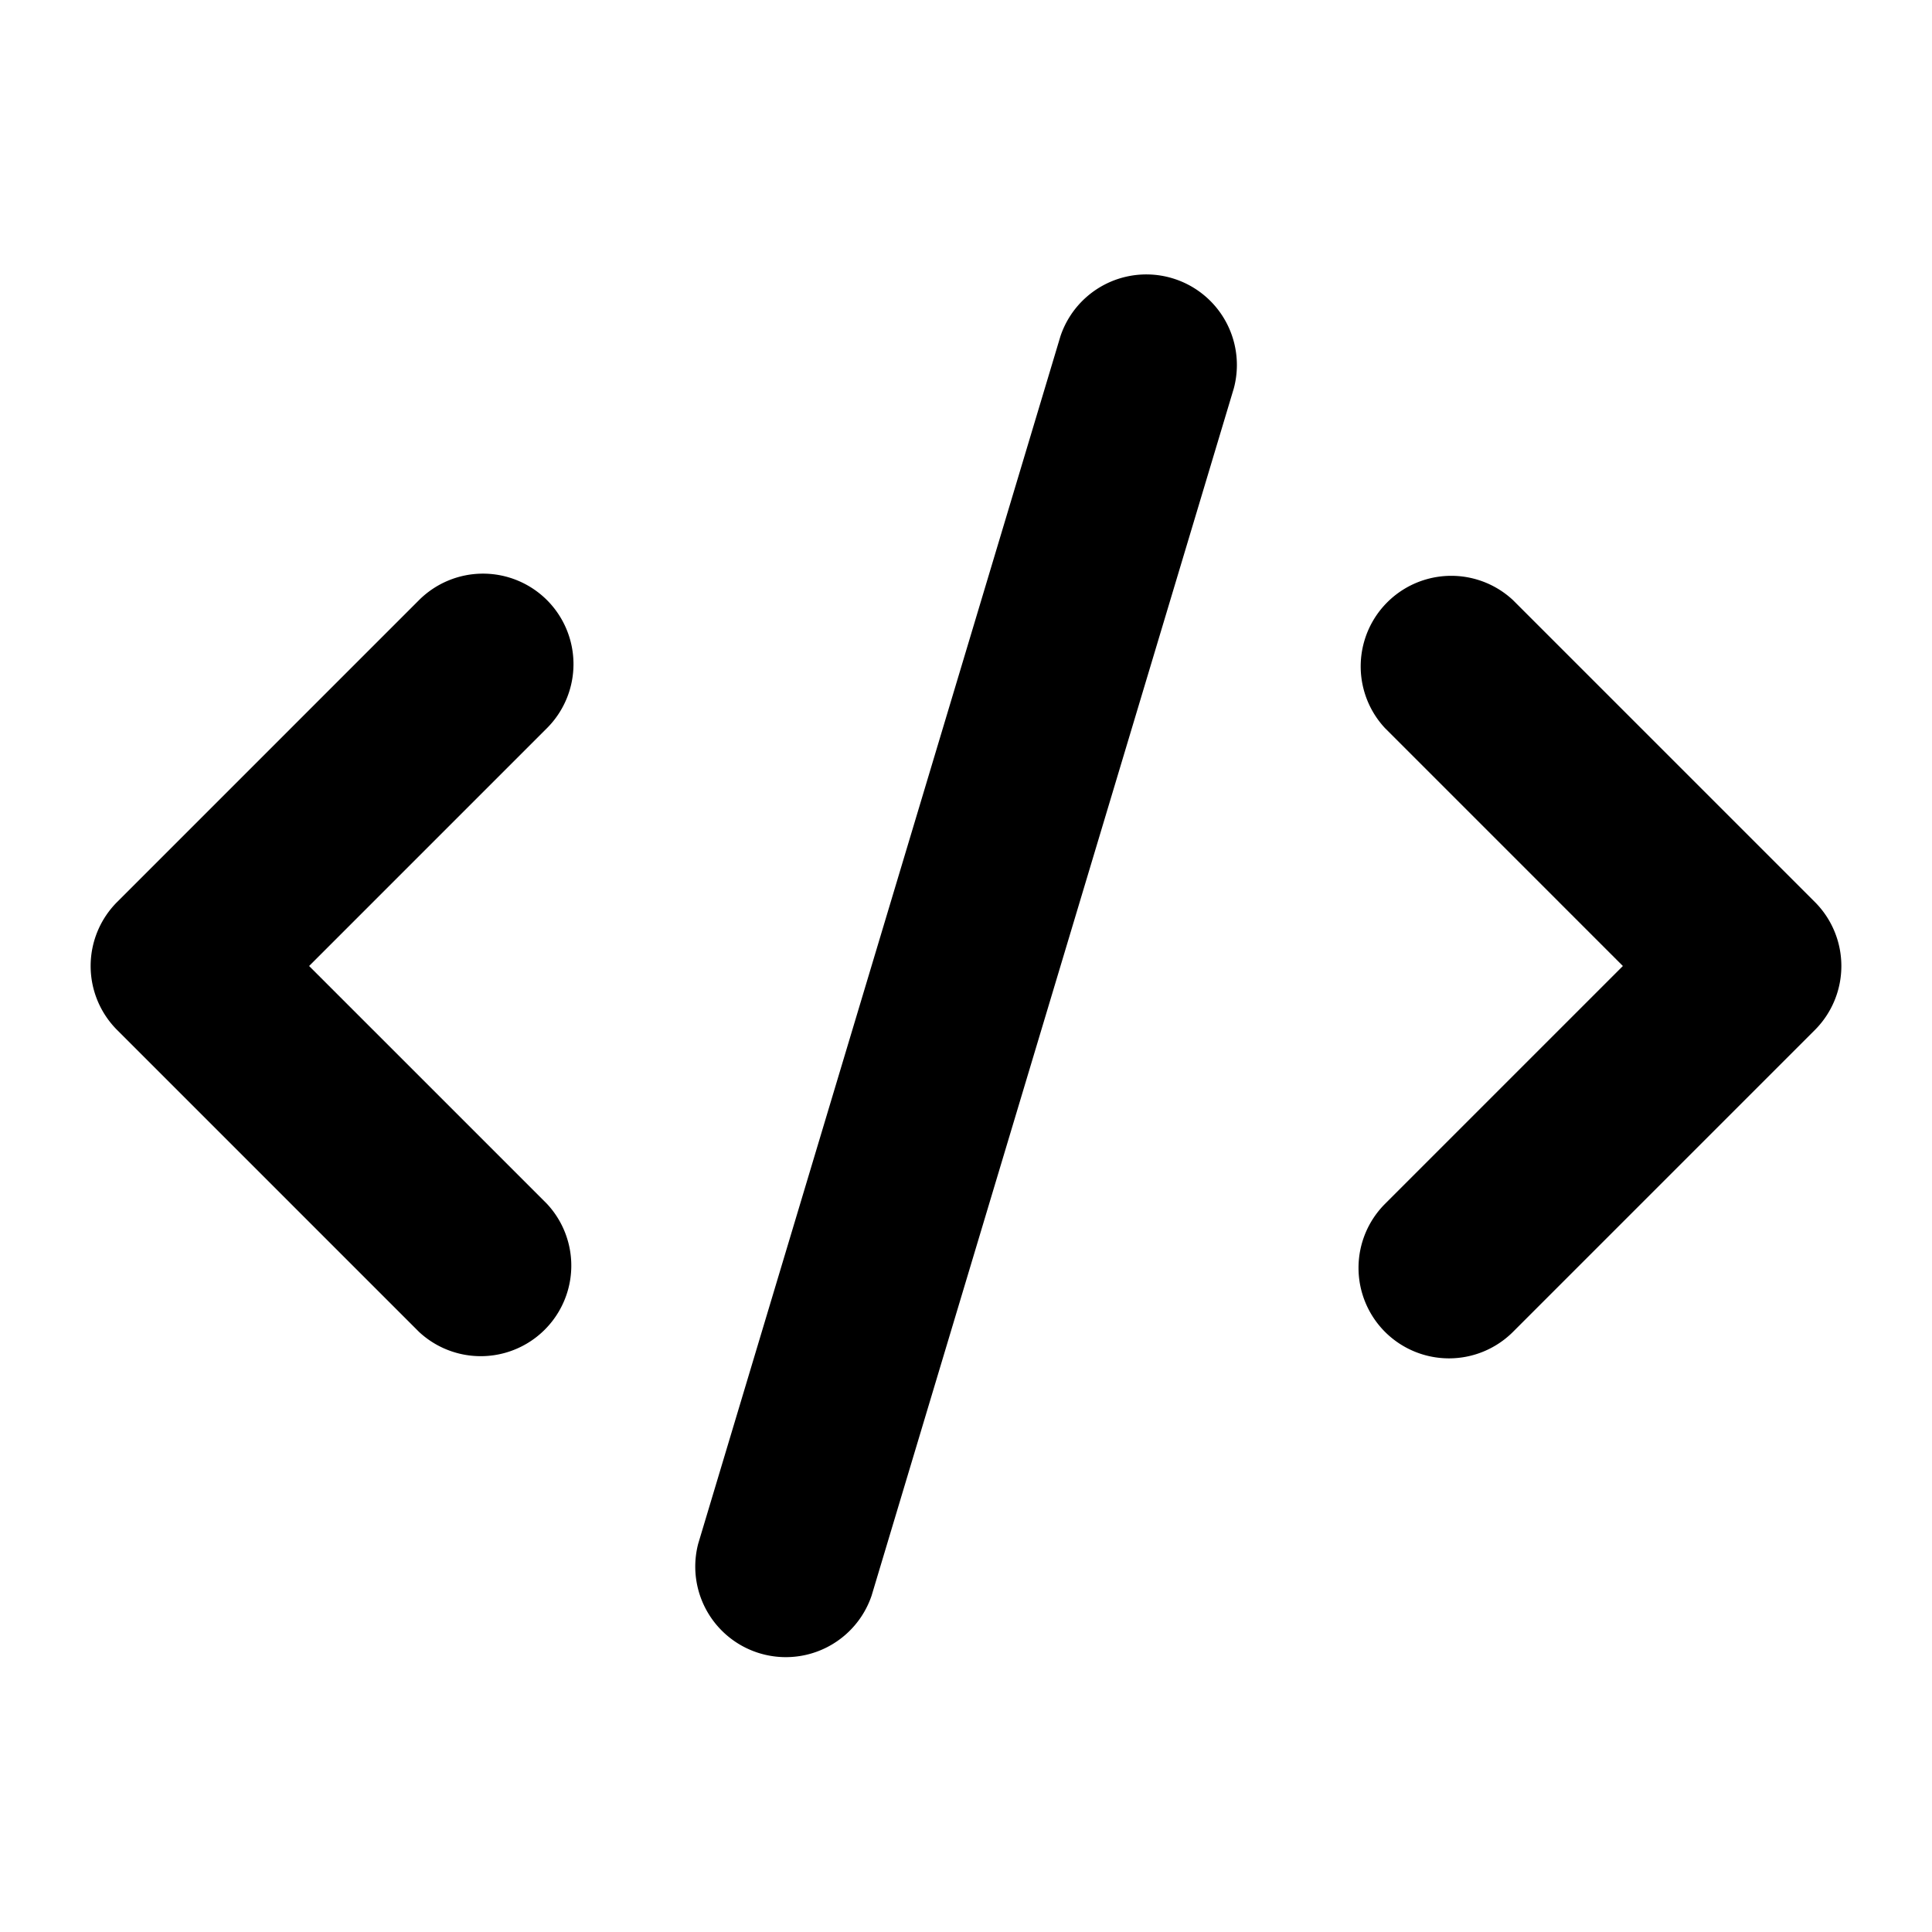 <svg xmlns="http://www.w3.org/2000/svg" width="32" height="32" viewBox="0 0 16 16"><path fill="currentColor" fill-rule="evenodd" d="M10.218 3.216a.75.75 0 0 0-1.436-.431l-3 10a.75.75 0 0 0 1.436.43zM4.53 4.97a.75.75 0 0 1 0 1.06L2.56 8l1.97 1.97a.75.75 0 0 1-1.06 1.06l-2.5-2.5a.75.75 0 0 1 0-1.06l2.5-2.5a.75.75 0 0 1 1.06 0m6.94 6.06a.75.75 0 0 1 0-1.06L13.44 8l-1.97-1.97a.75.75 0 0 1 1.06-1.06l2.5 2.5a.75.75 0 0 1 0 1.06l-2.5 2.5a.75.75 0 0 1-1.06 0" clip-rule="evenodd"/></svg>